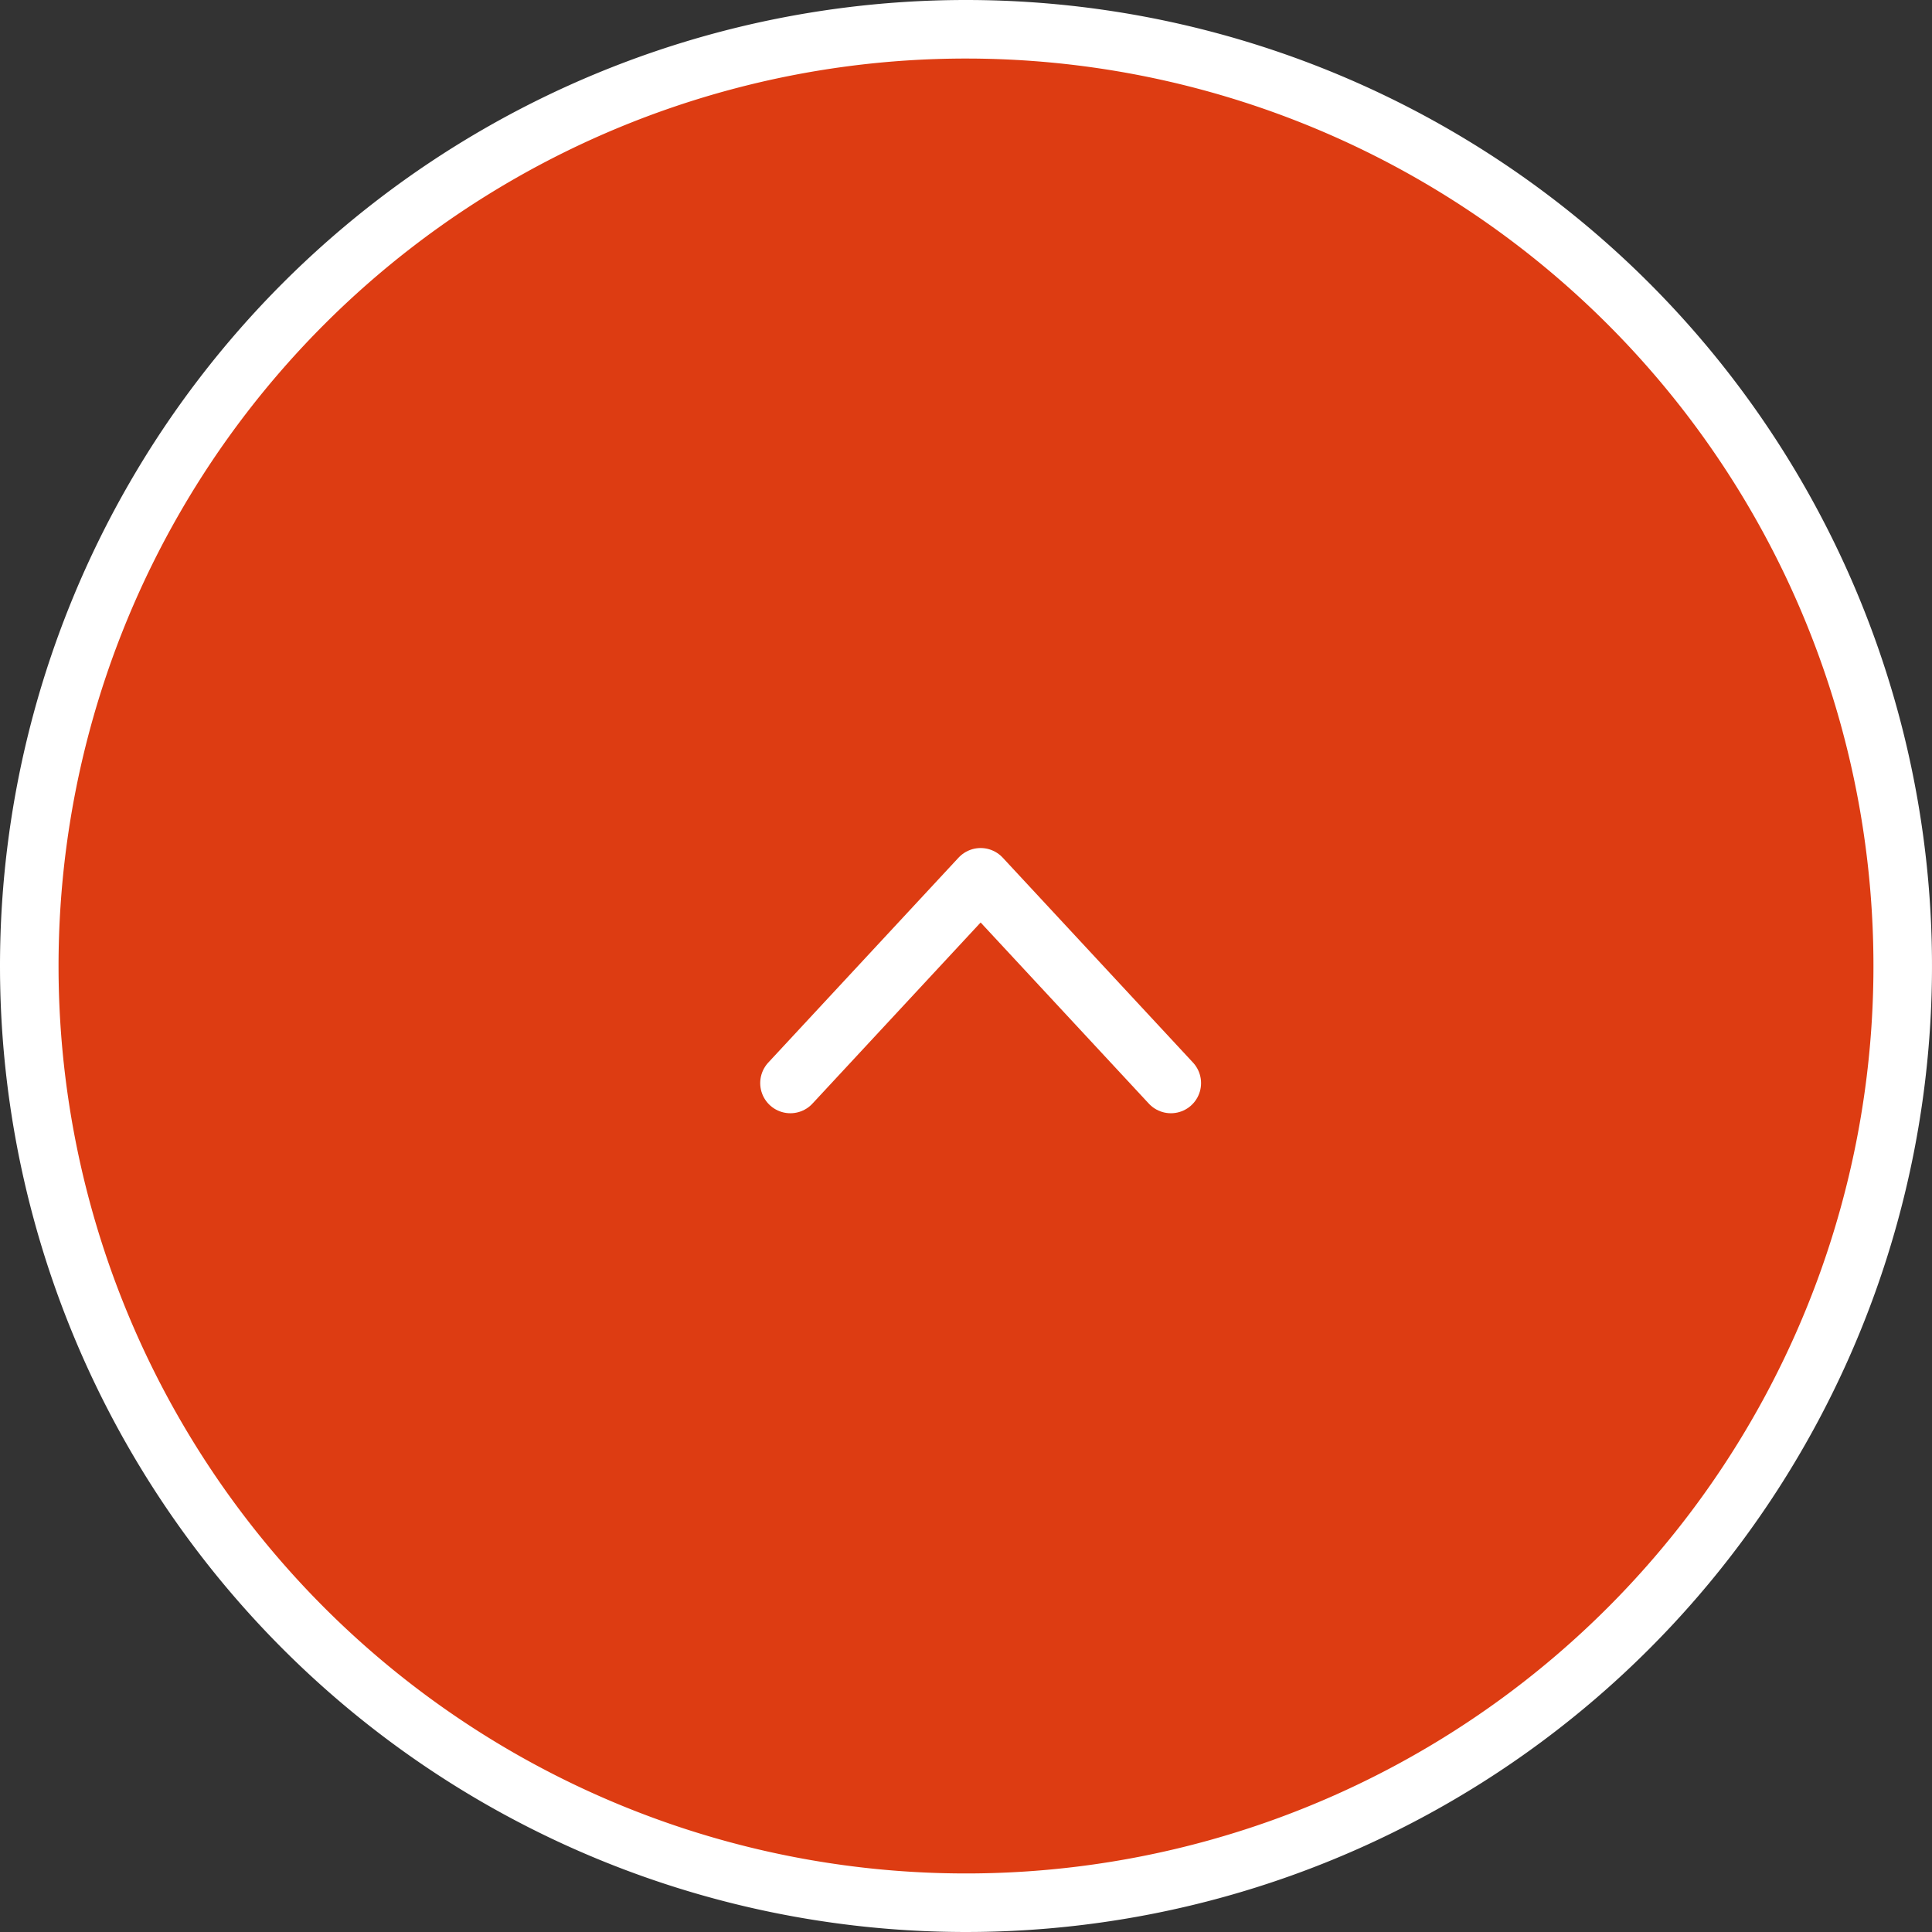 <svg xmlns="http://www.w3.org/2000/svg" width="66" height="66" viewBox="0 0 66 66"><rect x="0" y="0" width="66" height="66" fill="#333333" stroke="none"/><defs><style>.cls-1{fill:#dd3c12;stroke-width:2px;}.cls-1,.cls-2{stroke:#fff;}.cls-2{fill:none;stroke-linecap:round;stroke-linejoin:round;stroke-width:2.06px;}</style></defs><g id="btn_pagetop"><g id="group"><path id="path" class="cls-1" d="M33,1A32,32,0,1,1,1,33,32,32,0,0,1,33,1Z"/><path id="path-2" data-name="path" class="cls-2" d="M27,37,33.5,30,40,37"/></g></g></svg>